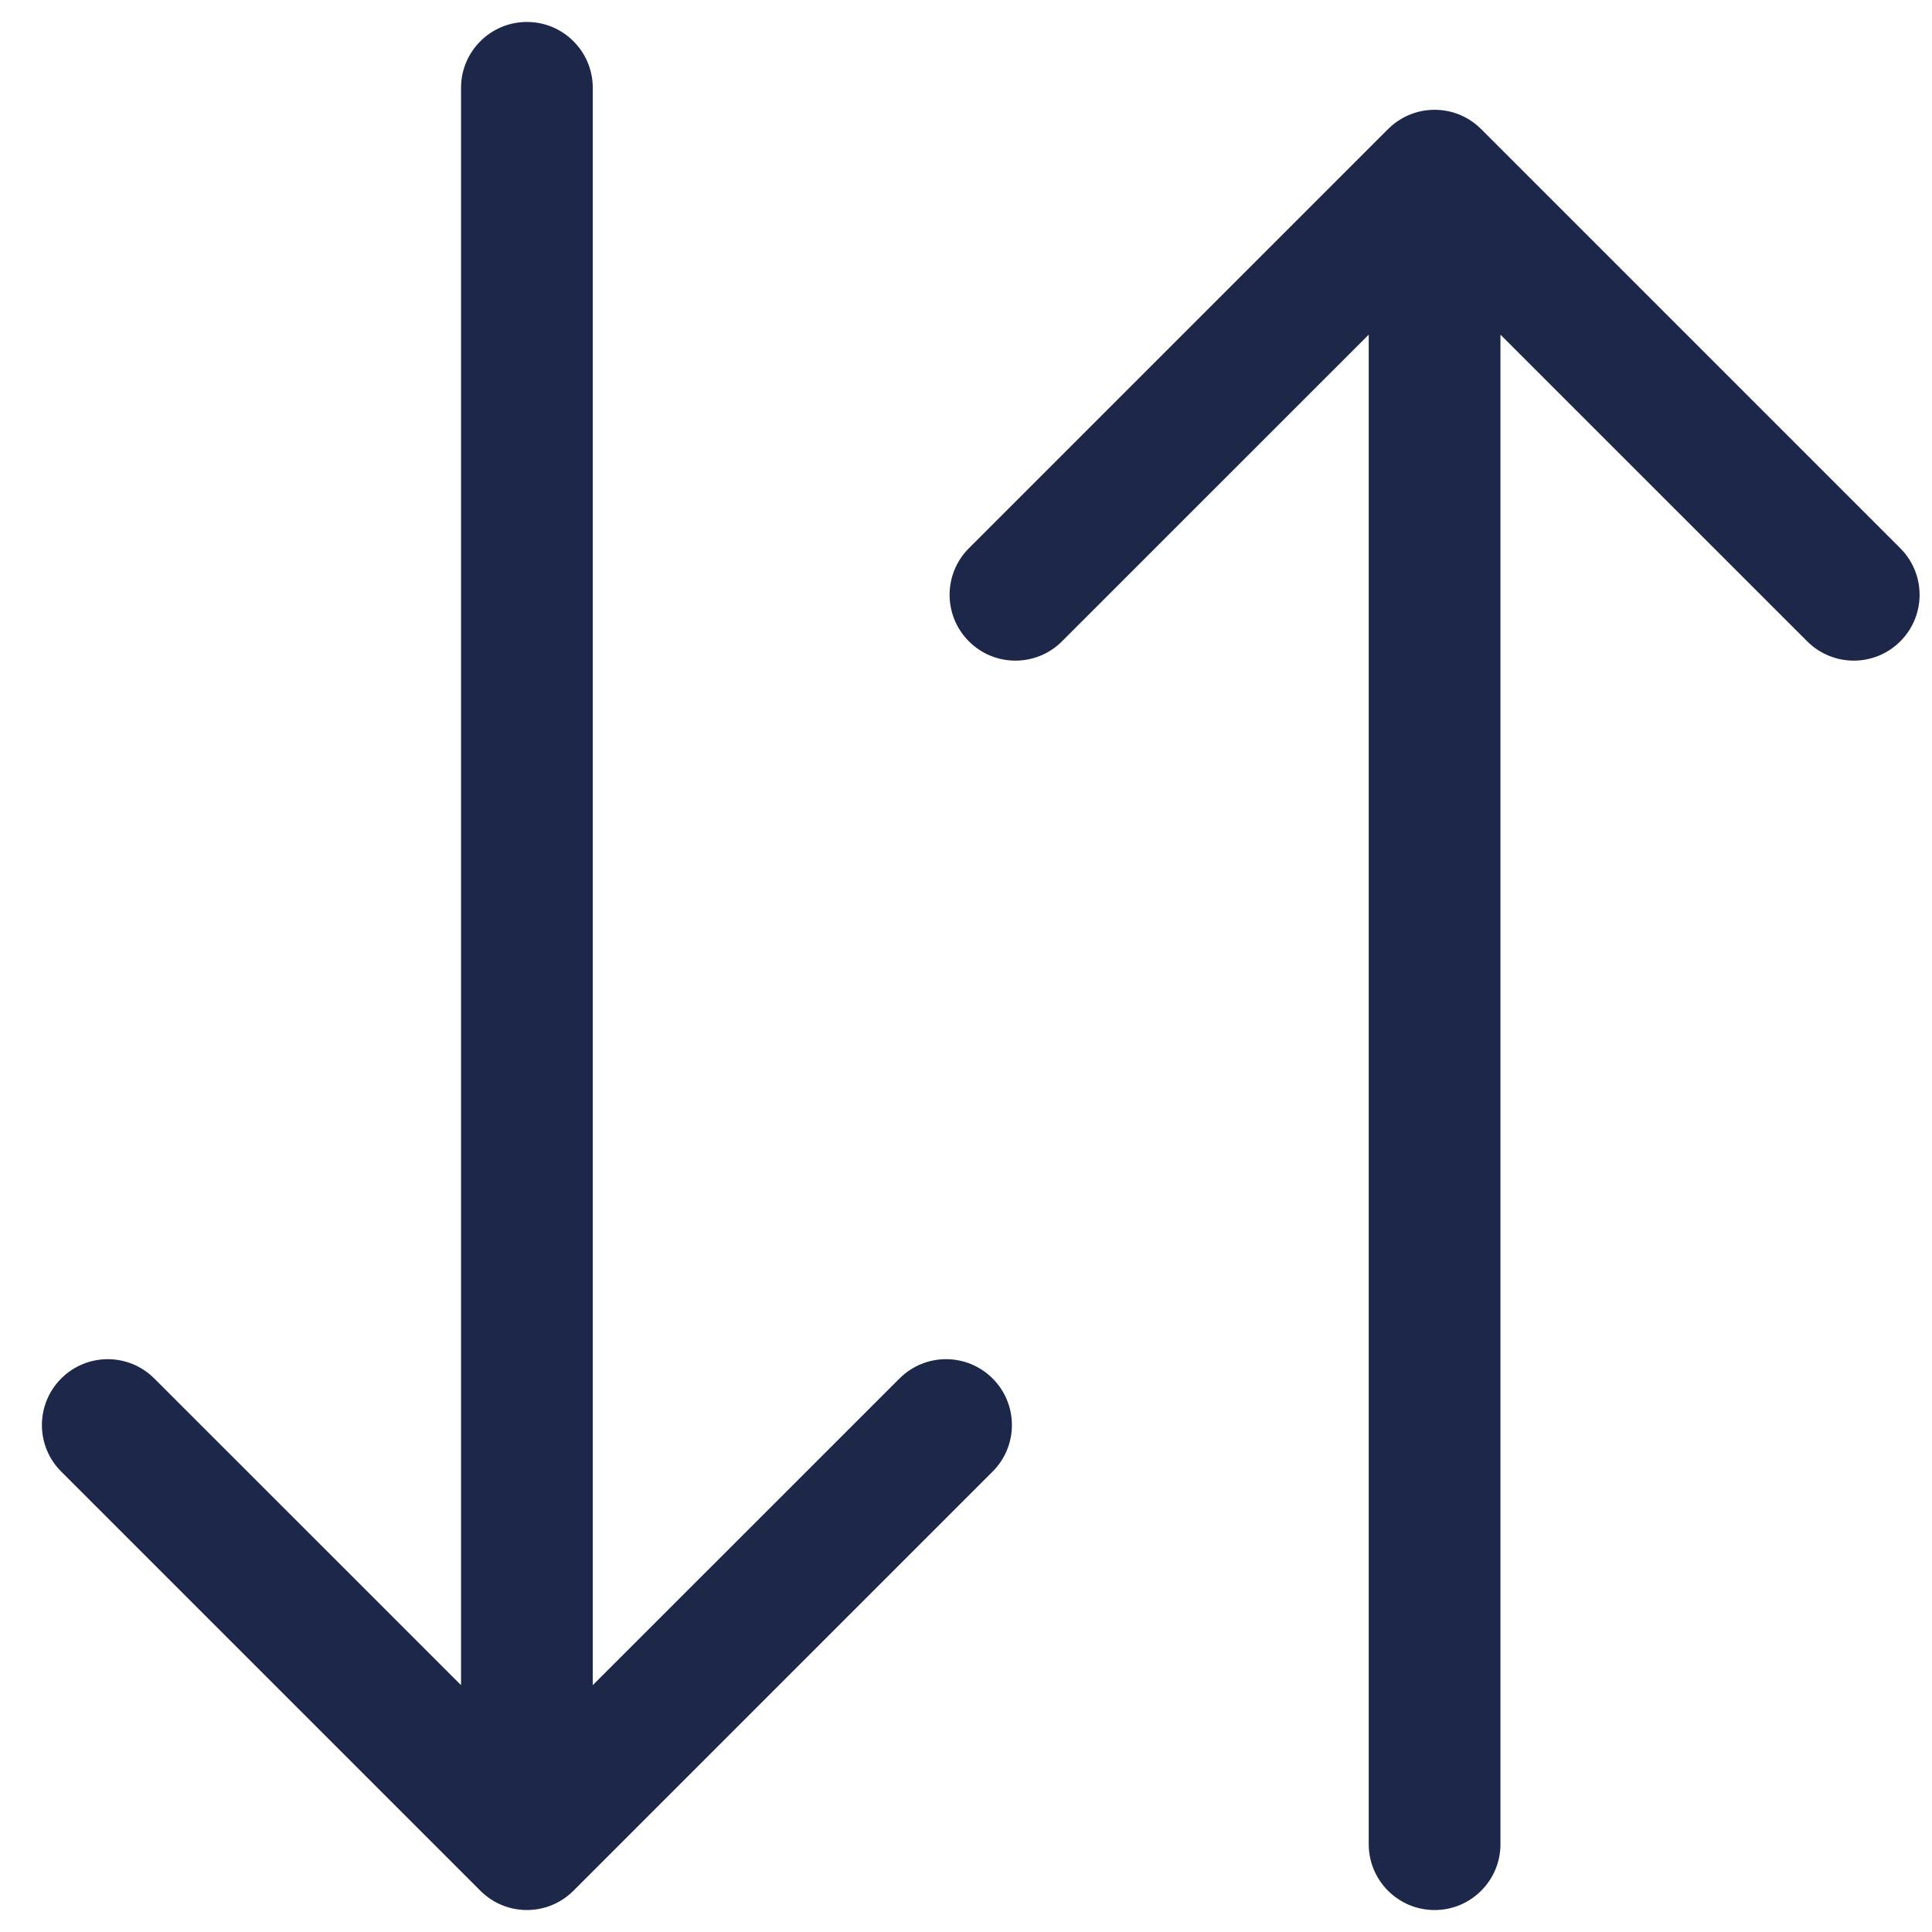 <svg width="22" height="22" viewBox="0 0 22 22" fill="none" xmlns="http://www.w3.org/2000/svg">
<path d="M6.75 1C6.75 0.586 6.414 0.25 6 0.25C5.586 0.25 5.25 0.586 5.25 1L6.75 1ZM5.47 21.53C5.763 21.823 6.237 21.823 6.53 21.53L11.303 16.757C11.596 16.465 11.596 15.99 11.303 15.697C11.01 15.404 10.536 15.404 10.243 15.697L6 19.939L1.757 15.697C1.464 15.404 0.99 15.404 0.697 15.697C0.404 15.99 0.404 16.465 0.697 16.757L5.47 21.53ZM5.25 1L5.25 21L6.75 21L6.75 1L5.25 1Z" fill="#1D274A"/>
<path d="M15.586 21C15.586 21.414 15.922 21.75 16.336 21.75C16.75 21.75 17.086 21.414 17.086 21L15.586 21ZM16.866 1.47C16.573 1.177 16.099 1.177 15.806 1.47L11.033 6.243C10.74 6.536 10.74 7.01 11.033 7.303C11.325 7.596 11.8 7.596 12.093 7.303L16.336 3.061L20.579 7.303C20.872 7.596 21.346 7.596 21.639 7.303C21.932 7.01 21.932 6.536 21.639 6.243L16.866 1.47ZM17.086 21L17.086 2L15.586 2L15.586 21L17.086 21Z" fill="#1D274A"/>
</svg>
